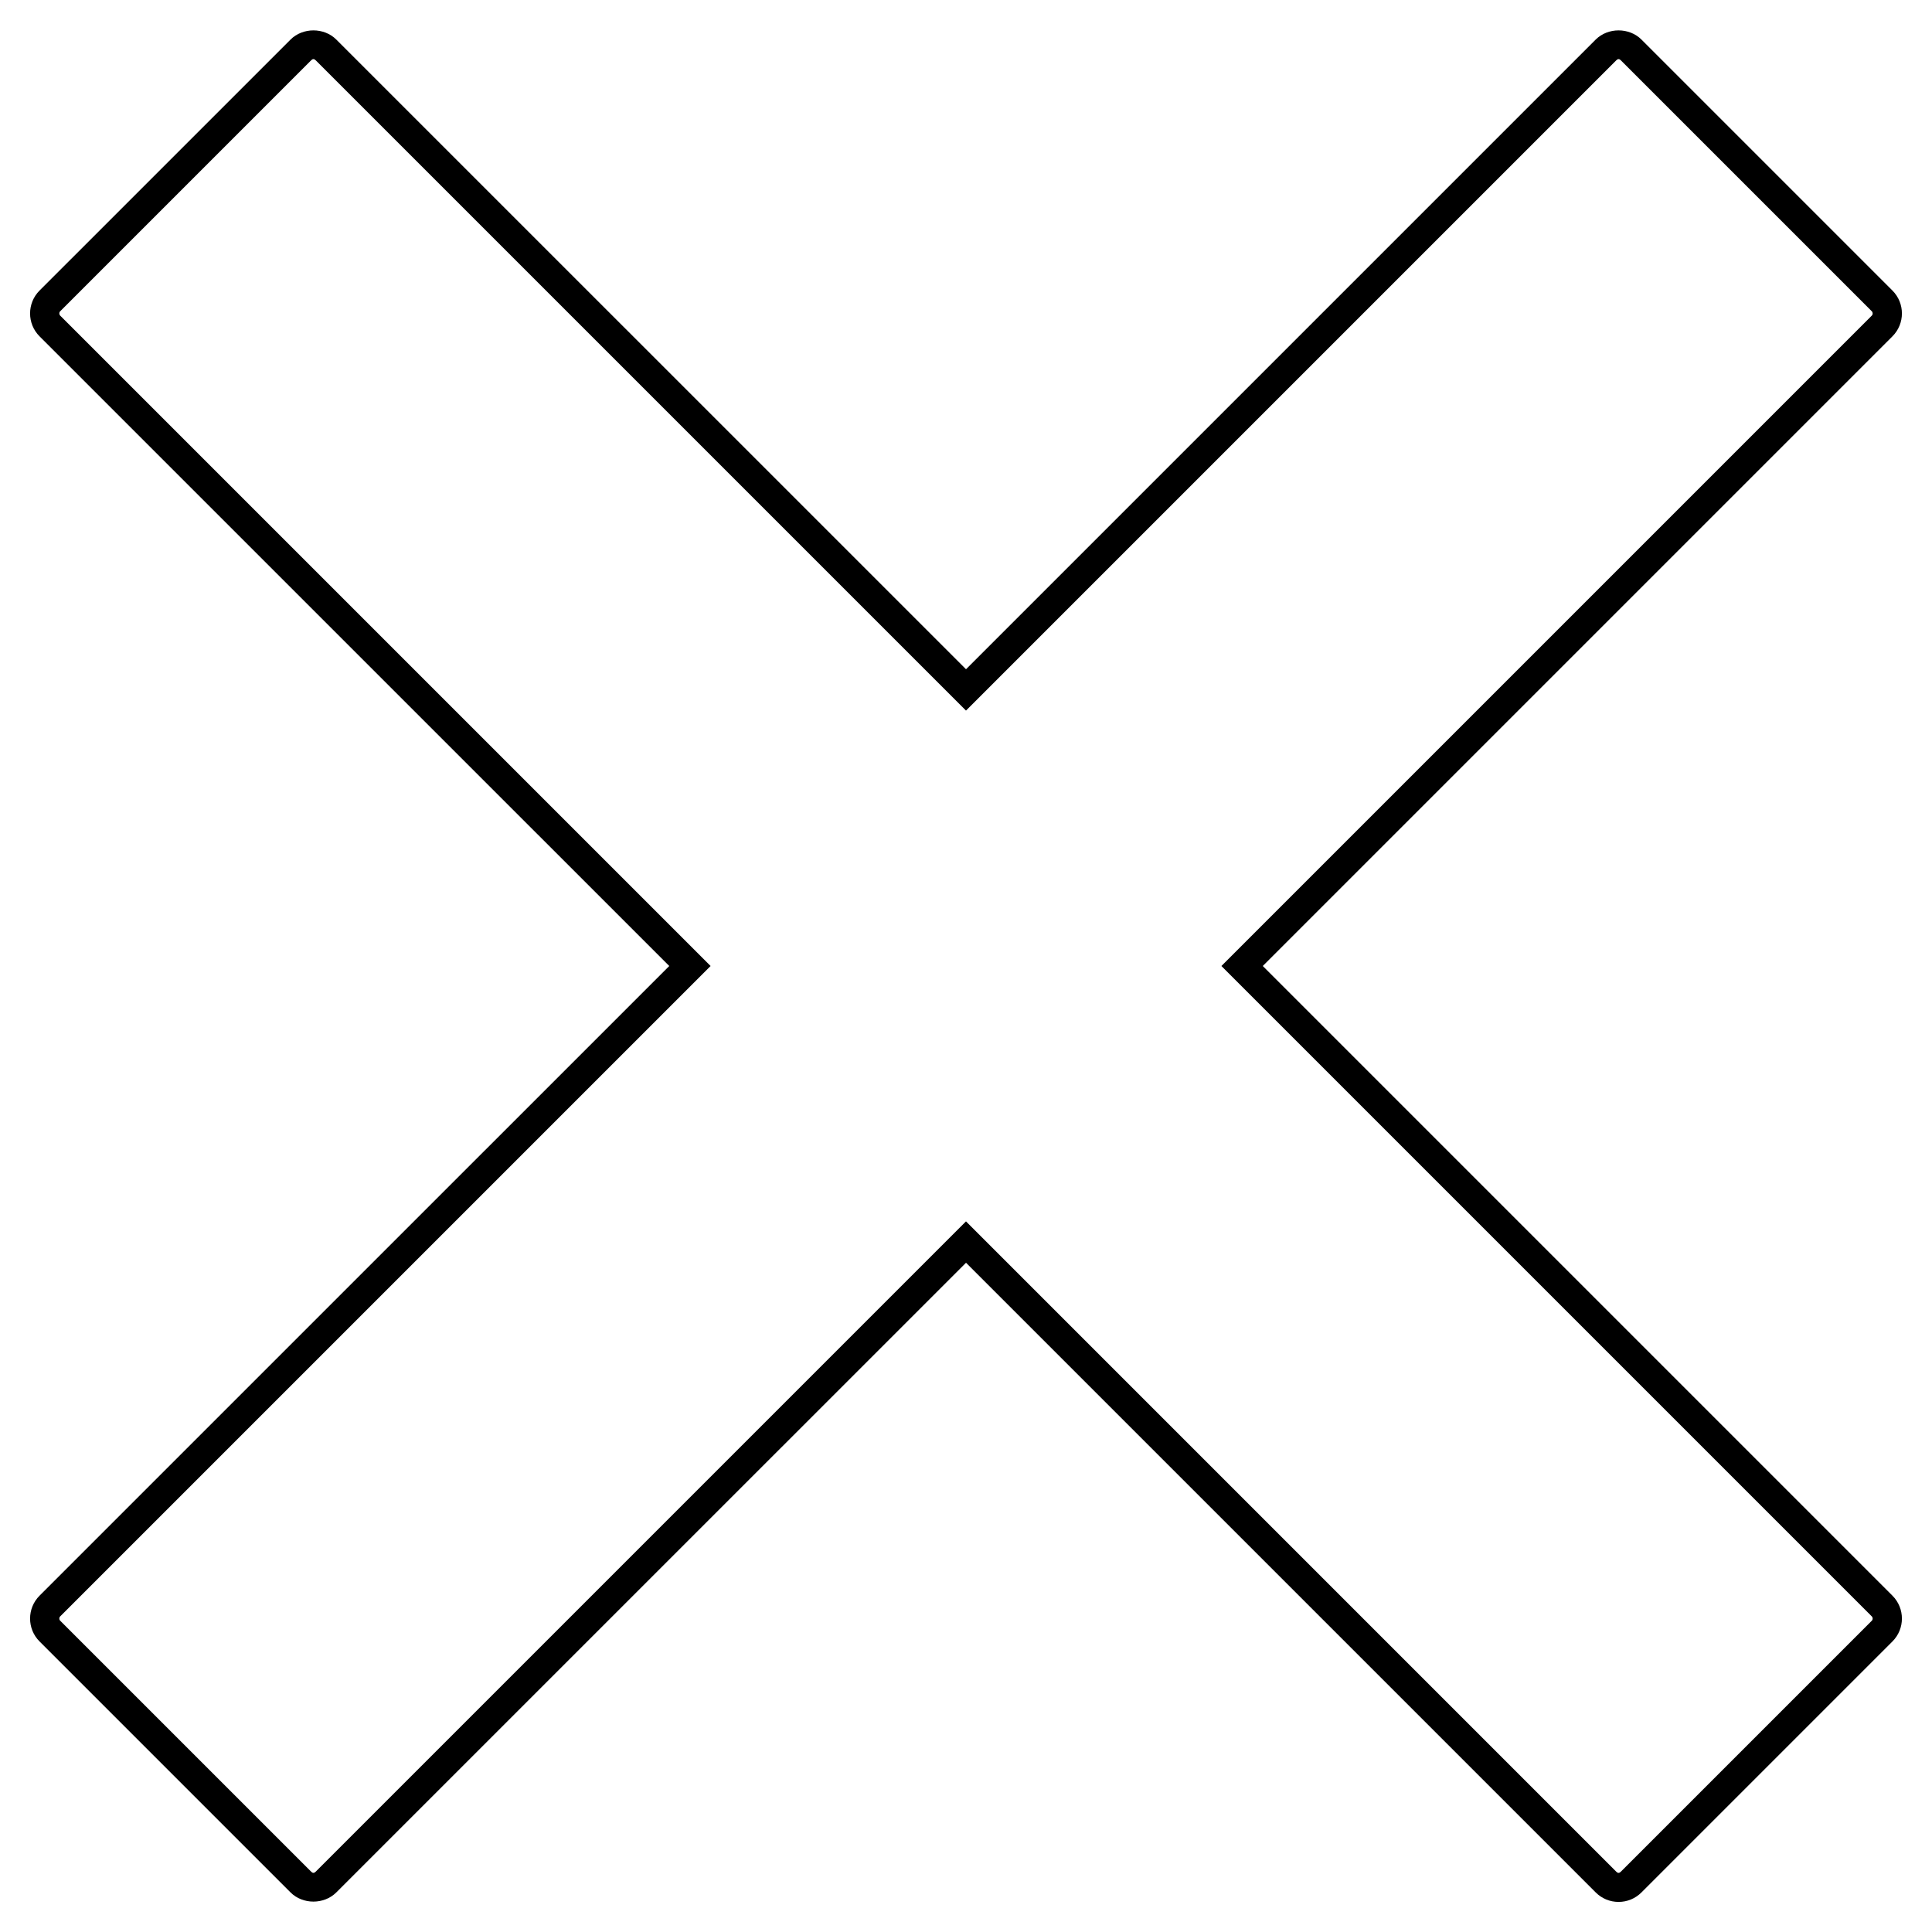 <?xml version="1.0" encoding="UTF-8"?>
<!-- Uploaded to: ICON Repo, www.svgrepo.com, Generator: ICON Repo Mixer Tools -->
<svg fill="#000000" width="800px" height="800px" version="1.1" viewBox="144 144 512 512" xmlns="http://www.w3.org/2000/svg">
 <path d="m154.48 579 66.516 66.512c3.234 3.242 8.887 3.242 12.129 0l166.88-166.87 166.87 166.87c1.617 1.621 3.773 2.516 6.062 2.516 2.293 0 4.445-0.895 6.066-2.512l66.516-66.516c3.344-3.344 3.344-8.785 0-12.129l-166.87-166.87 166.87-166.87c3.344-3.344 3.344-8.785 0-12.129l-66.516-66.516c-3.234-3.242-8.887-3.242-12.129 0l-166.87 166.87-166.88-166.87c-3.242-3.246-8.895-3.238-12.129 0l-66.516 66.512c-3.344 3.344-3.344 8.785 0 12.133l166.88 166.87-166.88 166.87c-3.344 3.344-3.344 8.785 0 12.129zm5.481-6.648 172.35-172.35-172.35-172.35c-0.32-0.324-0.32-0.852 0-1.172l66.516-66.516c0.395-0.395 0.762-0.406 1.172 0l172.35 172.35 172.35-172.35c0.406-0.402 0.773-0.398 1.168 0l66.516 66.516c0.32 0.324 0.32 0.852 0 1.172l-172.35 172.35 172.35 172.35c0.199 0.199 0.242 0.426 0.242 0.586 0 0.156-0.043 0.383-0.242 0.586l-66.516 66.516c-0.398 0.391-0.766 0.402-1.168 0l-172.35-172.36-172.35 172.35c-0.41 0.402-0.777 0.391-1.168 0l-66.52-66.516c-0.199-0.199-0.242-0.426-0.242-0.586 0-0.156 0.043-0.383 0.242-0.582z"/>
</svg>